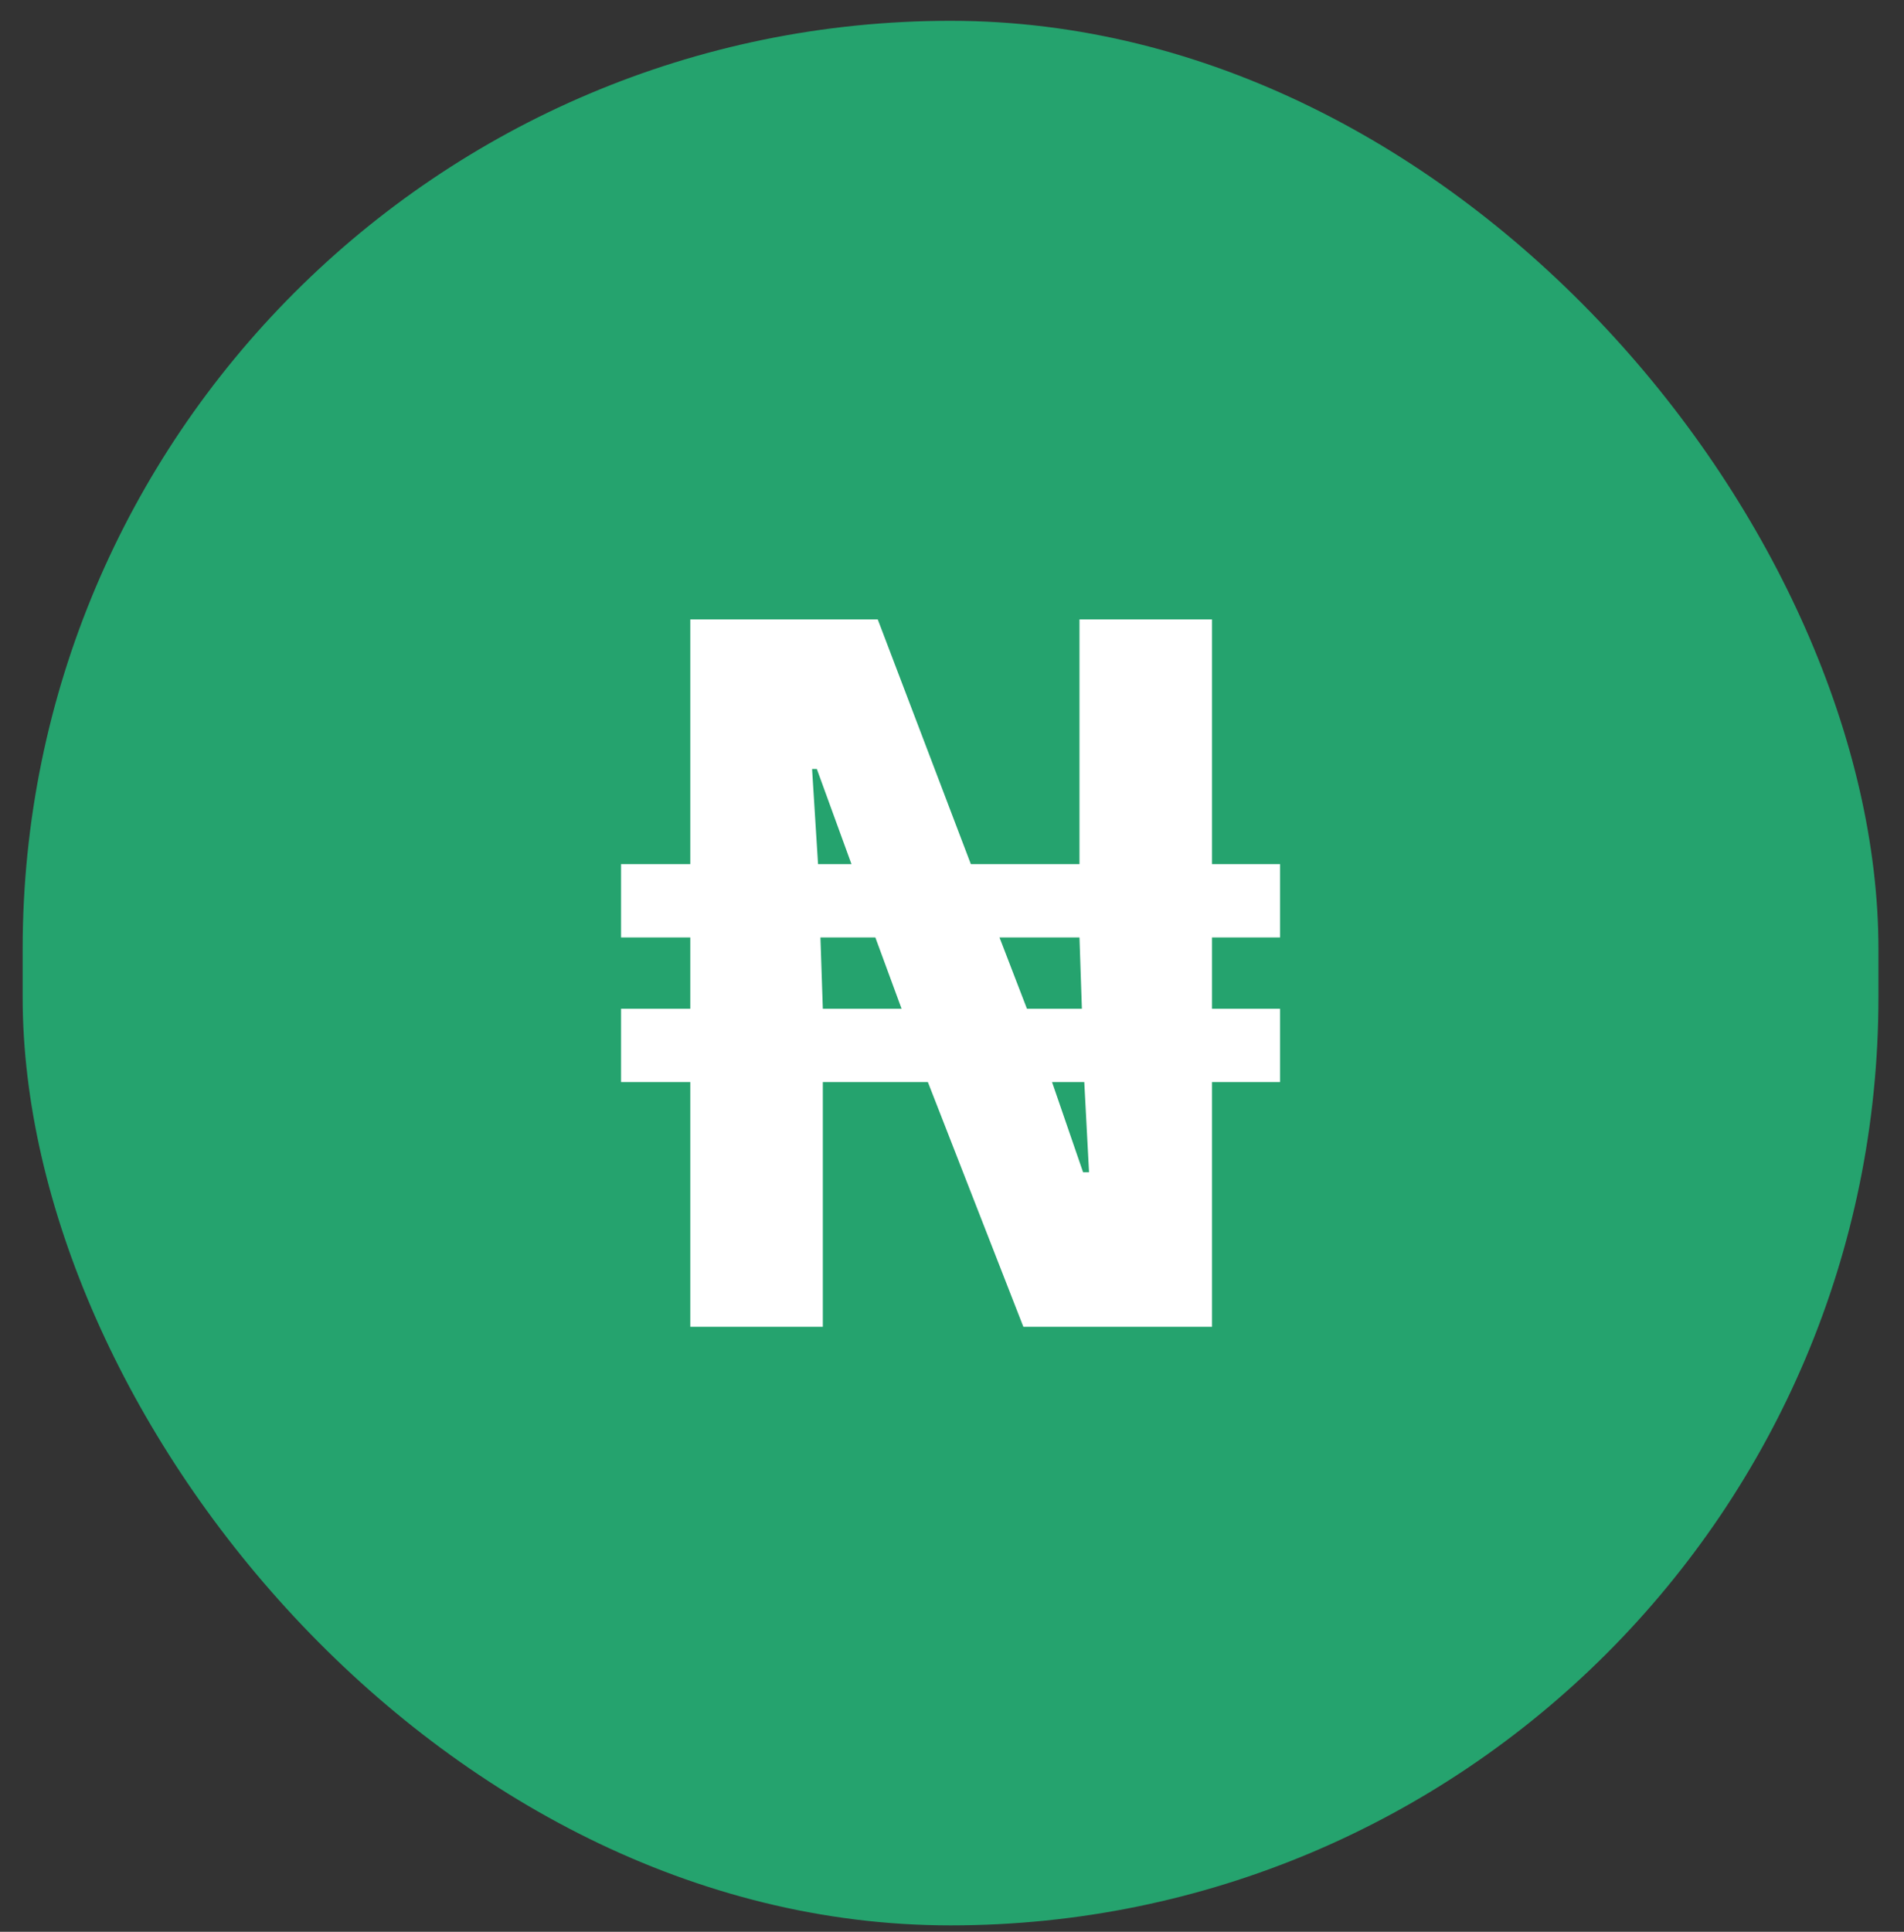 <svg width="70" height="71" viewBox="0 0 70 71" fill="none" xmlns="http://www.w3.org/2000/svg">
<rect x="0" y="0" width="70" height="71" fill="#333333" stroke="none"/>
<rect x="0.833" y="0.765" width="68.227" height="70" rx="34.114" fill="#25A36E"/>
<path d="M25.379 48.765V39.77H22.833V37.076H25.379V34.454H22.833V31.759H25.379V22.765H32.27L35.693 31.759H39.687V22.765H44.559V31.759H47.06V34.454H44.559V37.076H47.06V39.77H44.559V48.765H37.624L34.113 39.77H30.251V48.765H25.379ZM30.251 37.076H33.147L32.182 34.454H30.163L30.251 37.076ZM39.819 43.084H40.038L39.863 39.77H38.678L39.819 43.084ZM30.075 31.759H31.304L30.031 28.264H29.856L30.075 31.759ZM37.756 37.076H39.775L39.687 34.454H36.746L37.756 37.076Z" fill="white"/>
</svg>
